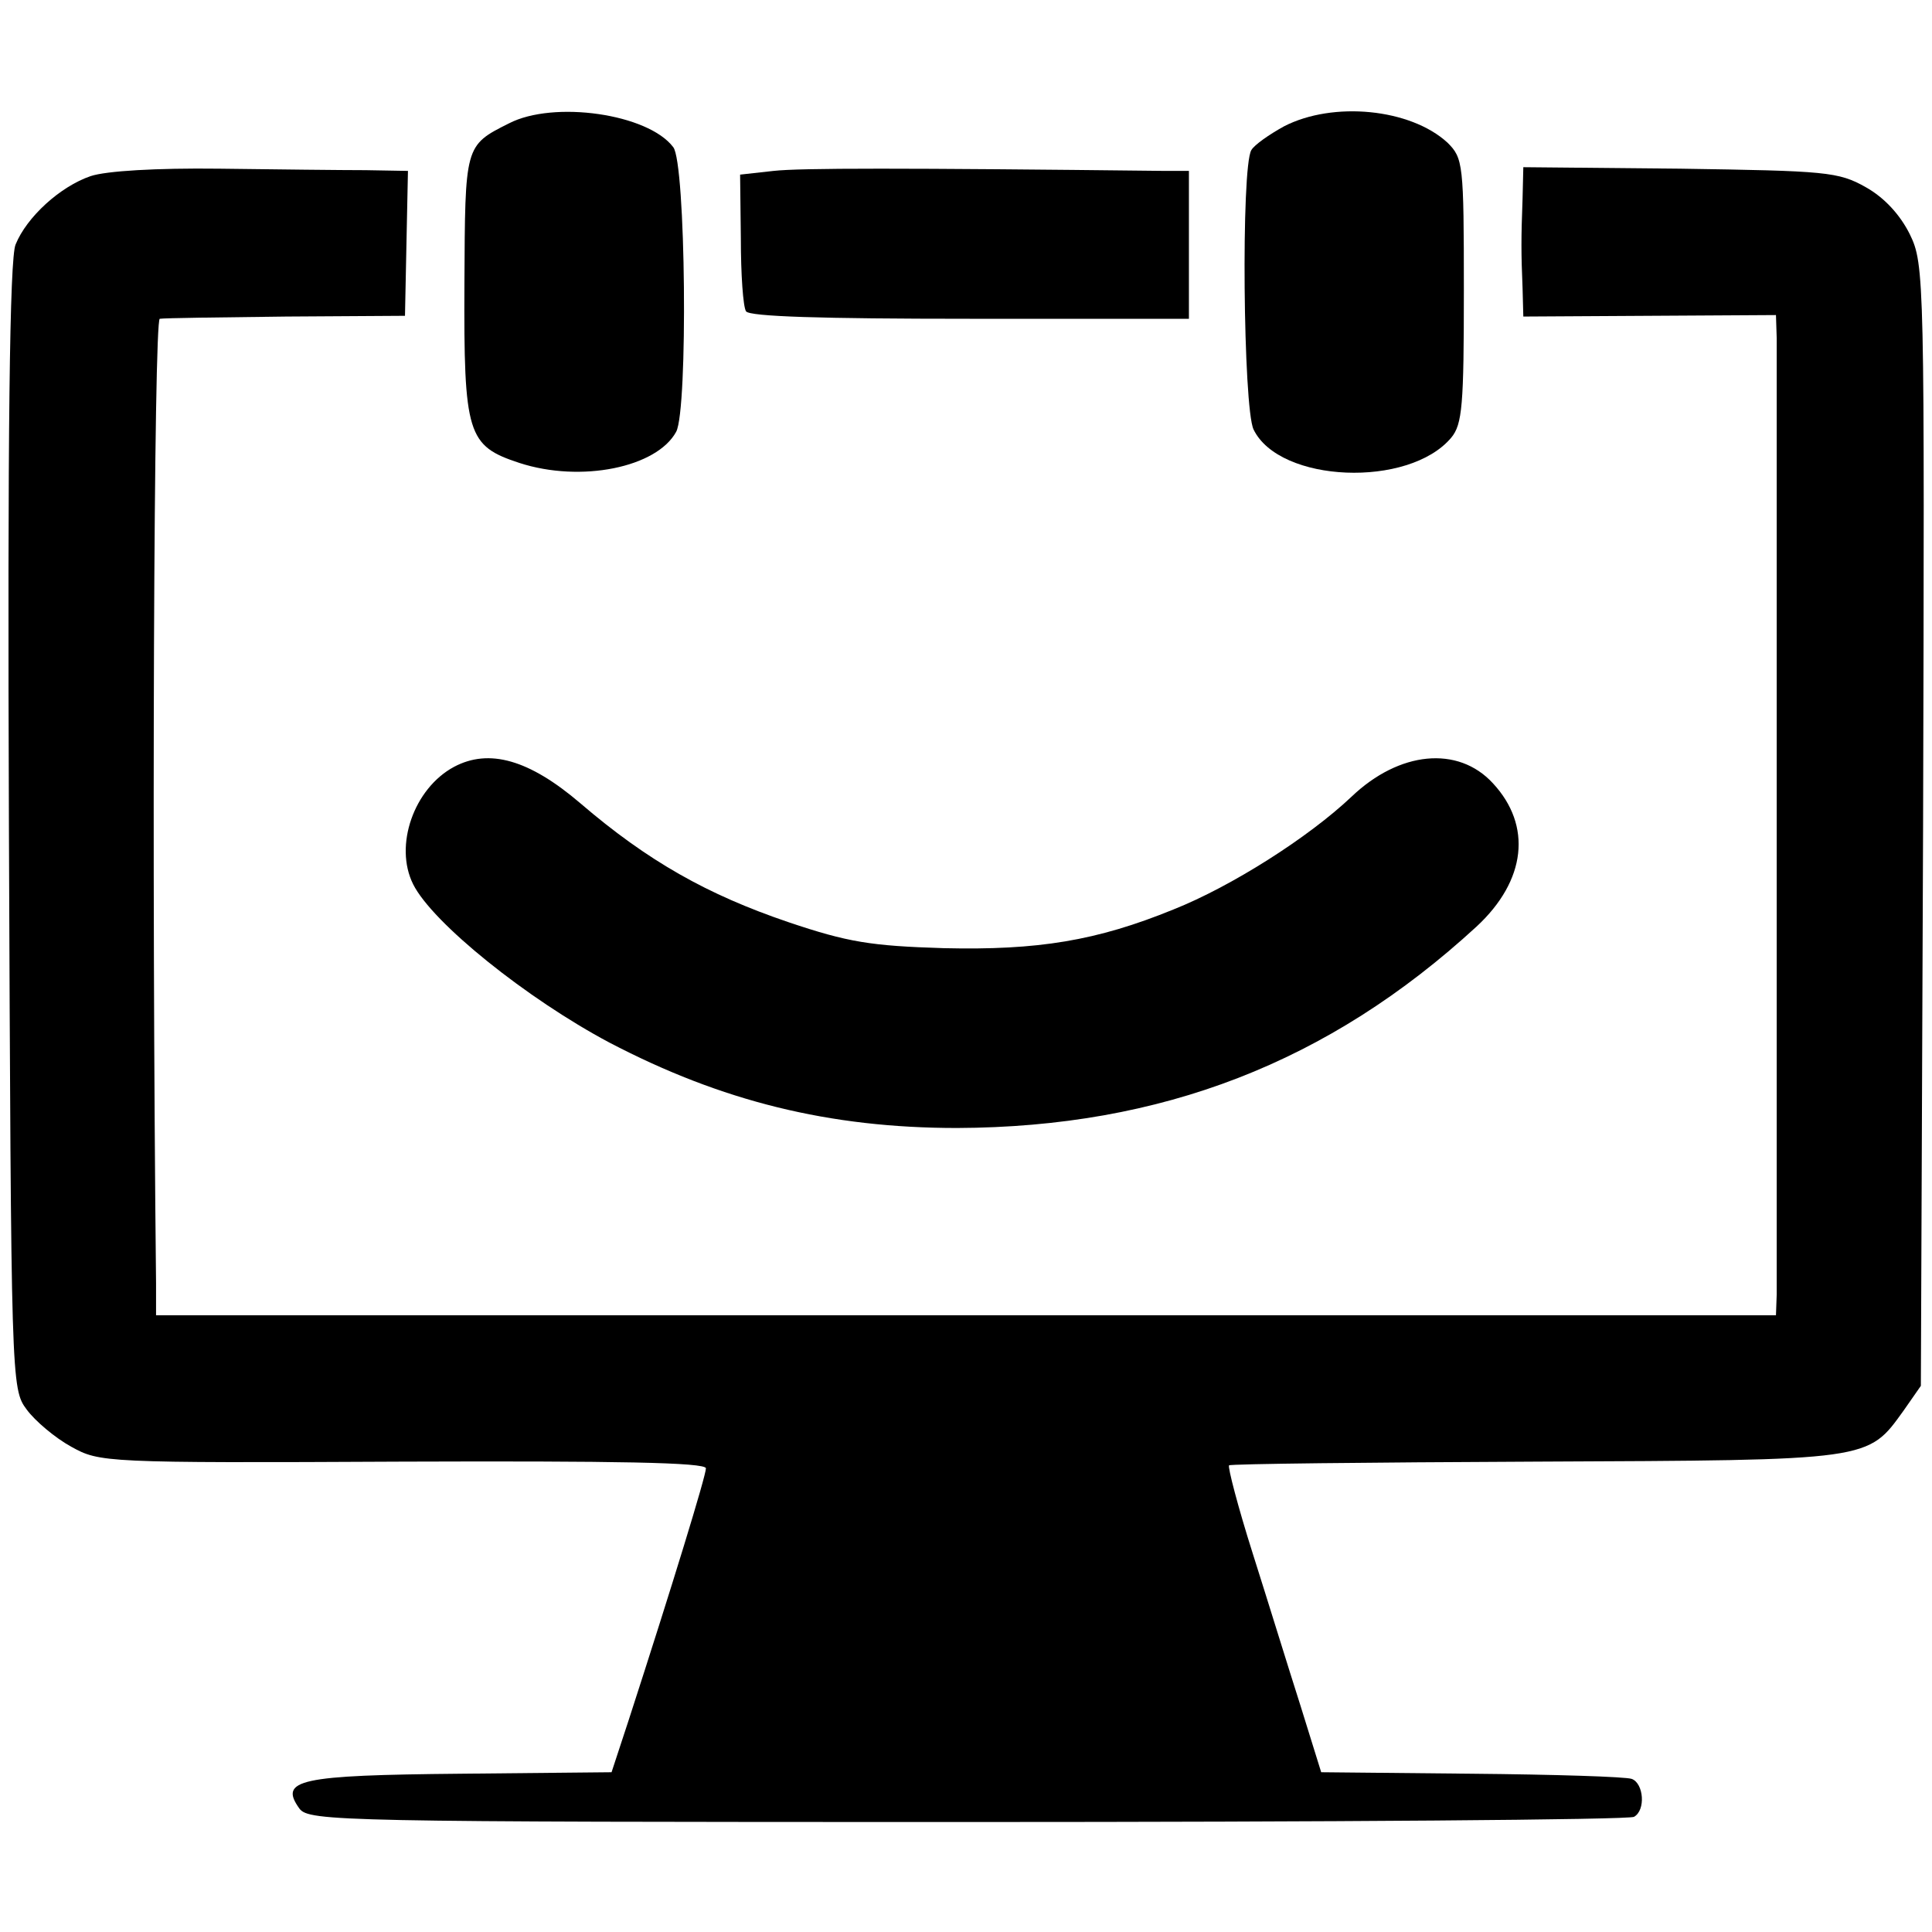 <?xml version="1.0" standalone="no"?>
<!DOCTYPE svg PUBLIC "-//W3C//DTD SVG 20010904//EN"
 "http://www.w3.org/TR/2001/REC-SVG-20010904/DTD/svg10.dtd">
<svg version="1.0" xmlns="http://www.w3.org/2000/svg"
 width="260pt" height="260pt" viewBox="0 0 260 260"
 preserveAspectRatio="xMidYMid meet">
<g transform="translate(0,260) scale(0.1,-0.1)"
fill="#000000" stroke="none">
<path d="M685 2434 c-60 -30 -59 -30 -60 -215 -1 -204 4 -219 74 -242 83 -27
185 -6 211 42 16 30 13 362 -4 383 -34 45 -161 63 -221 32z"/>
<path d="M1728 2430 c-20 -11 -40 -25 -44 -32 -14 -23 -11 -347 3 -376 35 -72
209 -79 266 -11 15 18 17 44 17 198 0 171 -1 178 -22 199 -50 46 -154 56 -220
22z"/>
<path d="M122 2363 c-41 -14 -86 -55 -101 -92 -8 -18 -11 -253 -9 -783 3 -750
3 -757 24 -785 11 -15 38 -38 60 -50 38 -21 43 -22 446 -20 286 1 408 -1 408
-9 0 -10 -45 -157 -104 -339 l-23 -70 -203 -2 c-218 -2 -245 -8 -217 -47 13
-17 54 -18 899 -18 488 0 891 3 897 7 16 9 13 45 -3 51 -8 3 -105 6 -216 7
l-202 2 -28 90 c-16 50 -44 141 -64 204 -20 63 -34 117 -32 119 2 2 188 4 413
5 453 2 446 1 495 69 l23 33 3 754 c2 739 2 755 -18 796 -13 26 -34 49 -59 63
-37 21 -54 22 -250 25 l-211 2 -1 -42 c-2 -54 -2 -73 0 -121 l1 -38 170 1 170
1 1 -31 c0 -39 0 -1251 0 -1287 l-1 -28 -1090 0 -1090 0 0 43 c-6 559 -3 1297
5 1298 6 1 82 2 170 3 l160 1 2 98 2 97 -57 1 c-31 0 -120 1 -197 2 -85 1
-152 -3 -173 -10z"/>
<path d="M1041 2370 l-45 -5 1 -86 c0 -48 3 -92 7 -98 5 -7 101 -10 301 -10
l295 0 0 99 0 100 -32 0 c-355 4 -491 4 -527 0z"/>
<path d="M611 1568 c-54 -29 -81 -106 -55 -158 26 -52 153 -154 264 -213 151
-79 296 -115 468 -115 275 1 500 88 699 271 67 62 75 136 22 193 -47 51 -126
43 -190 -18 -58 -55 -162 -121 -240 -152 -103 -42 -182 -55 -309 -52 -98 3
-129 8 -209 35 -109 37 -189 82 -280 160 -69 59 -123 74 -170 49z"/>
</g>
</svg>
